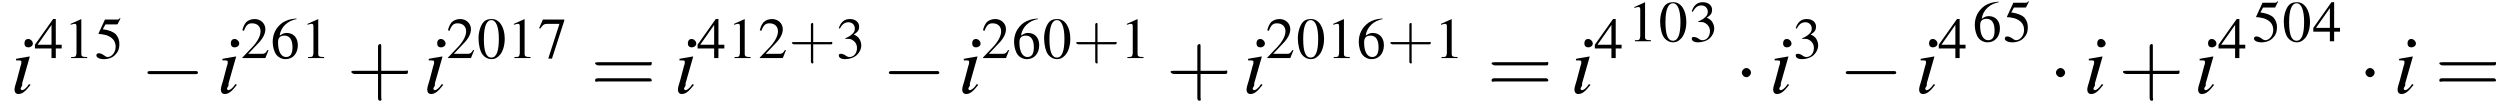 <?xml version='1.0' encoding='UTF-8'?>
<!---1.8-->
<svg version='1.1' xmlns='http://www.w3.org/2000/svg' xmlns:xlink='http://www.w3.org/1999/xlink' width='327.1pt' height='14.1pt' viewBox='73.1 81.1 327.1 14.1'>
<defs>
<use id='g11-48' xlink:href='#g3-48' transform='scale(.7)'/>
<use id='g11-49' xlink:href='#g3-49' transform='scale(.7)'/>
<use id='g11-50' xlink:href='#g3-50' transform='scale(.7)'/>
<use id='g11-51' xlink:href='#g3-51' transform='scale(.7)'/>
<use id='g11-52' xlink:href='#g3-52' transform='scale(.7)'/>
<use id='g11-53' xlink:href='#g3-53' transform='scale(.7)'/>
<use id='g11-54' xlink:href='#g3-54' transform='scale(.7)'/>
<use id='g11-55' xlink:href='#g3-55' transform='scale(.7)'/>
<use id='g16-43' xlink:href='#g12-43' transform='scale(1.4)'/>
<use id='g16-61' xlink:href='#g12-61' transform='scale(1.4)'/>
<path id='g3-48' d='M2.8-7.3C2.2-7.3 1.7-7.2 1.3-6.8C.7-6.2 .3-4.9 .3-3.7C.3-2.5 .6-1.2 1.1-.6C1.5-.1 2.1 .2 2.7 .2C3.3 .2 3.7 0 4.1-.4C4.8-1 5.2-2.3 5.2-3.6C5.2-5.8 4.2-7.3 2.8-7.3ZM2.7-7.1C3.6-7.1 4.1-5.8 4.1-3.6S3.7-.1 2.7-.1S1.3-1.3 1.3-3.6C1.3-5.9 1.8-7.1 2.7-7.1Z'/>
<path id='g3-49' d='M3.2-7.3L1.2-6.4V-6.2C1.3-6.3 1.5-6.3 1.5-6.3C1.7-6.4 1.9-6.4 2-6.4C2.2-6.4 2.3-6.3 2.3-5.9V-1C2.3-.7 2.2-.4 2.1-.3C1.9-.2 1.7-.2 1.3-.2V0H4.3V-.2C3.4-.2 3.2-.3 3.2-.8V-7.3L3.2-7.3Z'/>
<path id='g3-50' d='M5.2-1.5L5-1.5C4.6-.9 4.5-.8 4-.8H1.4L3.2-2.7C4.2-3.7 4.6-4.6 4.6-5.4C4.6-6.5 3.7-7.3 2.6-7.3C2-7.3 1.4-7.1 1-6.7C.7-6.3 .5-6 .3-5.2L.6-5.1C1-6.2 1.4-6.5 2.1-6.5C3.1-6.5 3.7-5.9 3.7-5C3.7-4.2 3.2-3.2 2.3-2.2L.3-.1V0H4.6L5.2-1.5Z'/>
<path id='g3-51' d='M1.7-3.6C2.3-3.6 2.6-3.6 2.8-3.5C3.5-3.2 3.9-2.6 3.9-1.9C3.9-.9 3.3-.2 2.5-.2C2.2-.2 2-.3 1.6-.6C1.2-.8 1.1-.8 .9-.8C.6-.8 .5-.7 .5-.5C.5-.1 .9 .2 1.7 .2C2.5 .2 3.4-.1 3.9-.6S4.7-1.7 4.7-2.4C4.7-2.9 4.5-3.4 4.2-3.8C4-4 3.8-4.2 3.3-4.4C4.1-4.9 4.3-5.3 4.3-5.9C4.3-6.7 3.6-7.3 2.6-7.3C2.1-7.3 1.6-7.2 1.2-6.8C.9-6.5 .7-6.2 .5-5.6L.7-5.5C1.1-6.3 1.6-6.7 2.3-6.7C3-6.7 3.5-6.2 3.5-5.5C3.5-5.1 3.3-4.7 3-4.5C2.7-4.2 2.4-4 1.7-3.7V-3.6Z'/>
<path id='g3-52' d='M5.1-2.5H4V-7.3H3.5L.1-2.5V-1.8H3.2V0H4V-1.8H5.1V-2.5ZM3.2-2.5H.6L3.2-6.2V-2.5Z'/>
<path id='g3-53' d='M2-6.3H4.1C4.3-6.3 4.3-6.4 4.3-6.4L4.8-7.4L4.7-7.5C4.5-7.2 4.4-7.2 4.2-7.2H1.9L.7-4.6C.7-4.6 .7-4.6 .7-4.6C.7-4.5 .7-4.5 .8-4.5C1.2-4.5 1.6-4.4 2.1-4.3C3.3-3.9 3.9-3.2 3.9-2.1C3.9-1.1 3.2-.2 2.4-.2C2.2-.2 2-.3 1.6-.6C1.3-.8 1-.9 .8-.9C.5-.9 .3-.8 .3-.5C.3-.1 .9 .2 1.7 .2C2.6 .2 3.4-.1 3.9-.7C4.4-1.2 4.6-1.8 4.6-2.6C4.6-3.4 4.4-3.9 3.9-4.5C3.4-4.9 2.8-5.2 1.5-5.4L2-6.3Z'/>
<path id='g3-54' d='M4.8-7.4C3.6-7.3 3-7.1 2.2-6.6C1-5.7 .4-4.5 .4-3C.4-2.1 .7-1.1 1.1-.6C1.5-.1 2.1 .2 2.8 .2C4.2 .2 5.1-.9 5.1-2.4C5.1-3.8 4.3-4.7 3-4.7C2.6-4.7 2.3-4.6 1.7-4.2C1.9-5.8 3.2-7 4.9-7.3L4.8-7.4ZM2.6-4.2C3.6-4.2 4.1-3.4 4.1-2C4.1-.8 3.7-.2 2.9-.2C2-.2 1.4-1.2 1.4-2.9C1.4-3.4 1.5-3.7 1.7-3.9C1.9-4.1 2.2-4.2 2.6-4.2Z'/>
<path id='g3-55' d='M4.9-7.2H.9L.2-5.6L.4-5.5C.9-6.2 1.1-6.4 1.7-6.4H4L1.9 .1H2.6L4.9-7V-7.2Z'/>
<path id='g8-105' d='M2.4-1.2C2.2-.9 2.1-.8 2-.7C1.8-.5 1.6-.4 1.5-.4C1.4-.4 1.3-.5 1.3-.6C1.3-.7 1.4-.8 1.5-1C1.5-1.1 1.5-1.1 1.5-1.2V-1.2L1.5-1.3L2.5-4.8L2.4-4.8C1.3-4.6 1.1-4.6 .7-4.5V-4.3C1.3-4.3 1.4-4.3 1.4-4.1C1.4-4 1.4-3.8 1.3-3.6L.8-1.7C.6-1.1 .5-.7 .5-.5C.5-.1 .7 .1 1 .1C1.5 .1 1.9-.2 2.6-1.1L2.4-1.2ZM2.3-7.1C2-7.1 1.8-6.9 1.8-6.5C1.8-6.2 2-6 2.3-6C2.6-6 2.9-6.2 2.9-6.5C2.9-6.8 2.6-7.1 2.3-7.1Z'/>
<path id='g12-43' d='M3.2-1.8H5.5C5.6-1.8 5.7-1.8 5.7-2S5.6-2.1 5.5-2.1H3.2V-4.4C3.2-4.5 3.2-4.6 3.1-4.6S2.9-4.5 2.9-4.4V-2.1H.7C.6-2.1 .4-2.1 .4-2S.6-1.8 .7-1.8H2.9V.4C2.9 .5 2.9 .7 3.1 .7S3.2 .5 3.2 .4V-1.8Z'/>
<path id='g12-61' d='M5.5-2.6C5.6-2.6 5.7-2.6 5.7-2.8S5.6-2.9 5.5-2.9H.7C.6-2.9 .4-2.9 .4-2.8S.6-2.6 .7-2.6H5.5ZM5.5-1.1C5.6-1.1 5.7-1.1 5.7-1.2S5.6-1.4 5.5-1.4H.7C.6-1.4 .4-1.4 .4-1.2S.6-1.1 .7-1.1H5.5Z'/>
<path id='g1-0' d='M7.2-2.5C7.3-2.5 7.5-2.5 7.5-2.7S7.3-2.9 7.2-2.9H1.3C1.1-2.9 .9-2.9 .9-2.7S1.1-2.5 1.3-2.5H7.2Z'/>
<path id='g1-1' d='M2.1-2.7C2.1-3 1.8-3.3 1.5-3.3S.9-3 .9-2.7S1.2-2.1 1.5-2.1S2.1-2.4 2.1-2.7Z'/>
</defs>
<g id='page1'>

<use x='74.5' y='93.3' xlink:href='#g8-105'/>
<use x='77.6' y='88.7' xlink:href='#g11-52'/>
<use x='81.5' y='88.7' xlink:href='#g11-49'/>
<use x='85.5' y='88.7' xlink:href='#g11-53'/>
<use x='91.5' y='93.3' xlink:href='#g1-0'/>
<use x='101.5' y='93.3' xlink:href='#g8-105'/>
<use x='104.6' y='88.7' xlink:href='#g11-50'/>
<use x='108.5' y='88.7' xlink:href='#g11-54'/>
<use x='112.5' y='88.7' xlink:href='#g11-49'/>
<use x='118.5' y='93.3' xlink:href='#g16-43'/>
<use x='128.5' y='93.3' xlink:href='#g8-105'/>
<use x='131.5' y='88.7' xlink:href='#g11-50'/>
<use x='135.5' y='88.7' xlink:href='#g11-48'/>
<use x='139.5' y='88.7' xlink:href='#g11-49'/>
<use x='143.5' y='88.7' xlink:href='#g11-55'/>
<use x='150.4' y='93.3' xlink:href='#g16-61'/>
<use x='161.3' y='93.3' xlink:href='#g8-105'/>
<use x='164.3' y='88.7' xlink:href='#g11-52'/>
<use x='168.3' y='88.7' xlink:href='#g11-49'/>
<use x='172.3' y='88.7' xlink:href='#g11-50'/>
<use x='176.3' y='88.7' xlink:href='#g12-43'/>
<use x='182.5' y='88.7' xlink:href='#g11-51'/>
<use x='188.5' y='93.3' xlink:href='#g1-0'/>
<use x='198.5' y='93.3' xlink:href='#g8-105'/>
<use x='201.5' y='88.7' xlink:href='#g11-50'/>
<use x='205.5' y='88.7' xlink:href='#g11-54'/>
<use x='209.5' y='88.7' xlink:href='#g11-48'/>
<use x='213.5' y='88.7' xlink:href='#g12-43'/>
<use x='219.7' y='88.7' xlink:href='#g11-49'/>
<use x='225.7' y='93.3' xlink:href='#g16-43'/>
<use x='235.7' y='93.3' xlink:href='#g8-105'/>
<use x='238.7' y='88.7' xlink:href='#g11-50'/>
<use x='242.7' y='88.7' xlink:href='#g11-48'/>
<use x='246.7' y='88.7' xlink:href='#g11-49'/>
<use x='250.6' y='88.7' xlink:href='#g11-54'/>
<use x='254.6' y='88.7' xlink:href='#g12-43'/>
<use x='260.8' y='88.7' xlink:href='#g11-49'/>
<use x='267.7' y='93.3' xlink:href='#g16-61'/>
<use x='278.6' y='93.3' xlink:href='#g8-105'/>
<use x='281.7' y='88.7' xlink:href='#g11-52'/>
<use x='286.1' y='86.5' xlink:href='#g11-49'/>
<use x='290.1' y='86.5' xlink:href='#g11-48'/>
<use x='294.1' y='86.5' xlink:href='#g11-51'/>
<use x='300.1' y='93.3' xlink:href='#g1-1'/>
<use x='304.6' y='93.3' xlink:href='#g8-105'/>
<use x='307.7' y='88.7' xlink:href='#g11-51'/>
<use x='313.7' y='93.3' xlink:href='#g1-0'/>
<use x='323.7' y='93.3' xlink:href='#g8-105'/>
<use x='326.7' y='88.7' xlink:href='#g11-52'/>
<use x='331.2' y='86.5' xlink:href='#g11-54'/>
<use x='335.2' y='86.5' xlink:href='#g11-53'/>
<use x='341.2' y='93.3' xlink:href='#g1-1'/>
<use x='345.7' y='93.3' xlink:href='#g8-105'/>
<use x='350.3' y='93.3' xlink:href='#g16-43'/>
<use x='360.2' y='93.3' xlink:href='#g8-105'/>
<use x='363.3' y='88.7' xlink:href='#g11-52'/>
<use x='367.8' y='86.5' xlink:href='#g11-53'/>
<use x='371.7' y='86.5' xlink:href='#g11-48'/>
<use x='375.7' y='86.5' xlink:href='#g11-52'/>
<use x='381.7' y='93.3' xlink:href='#g1-1'/>
<use x='386.3' y='93.3' xlink:href='#g8-105'/>
<use x='391.7' y='93.3' xlink:href='#g16-61'/>
</g>
</svg>